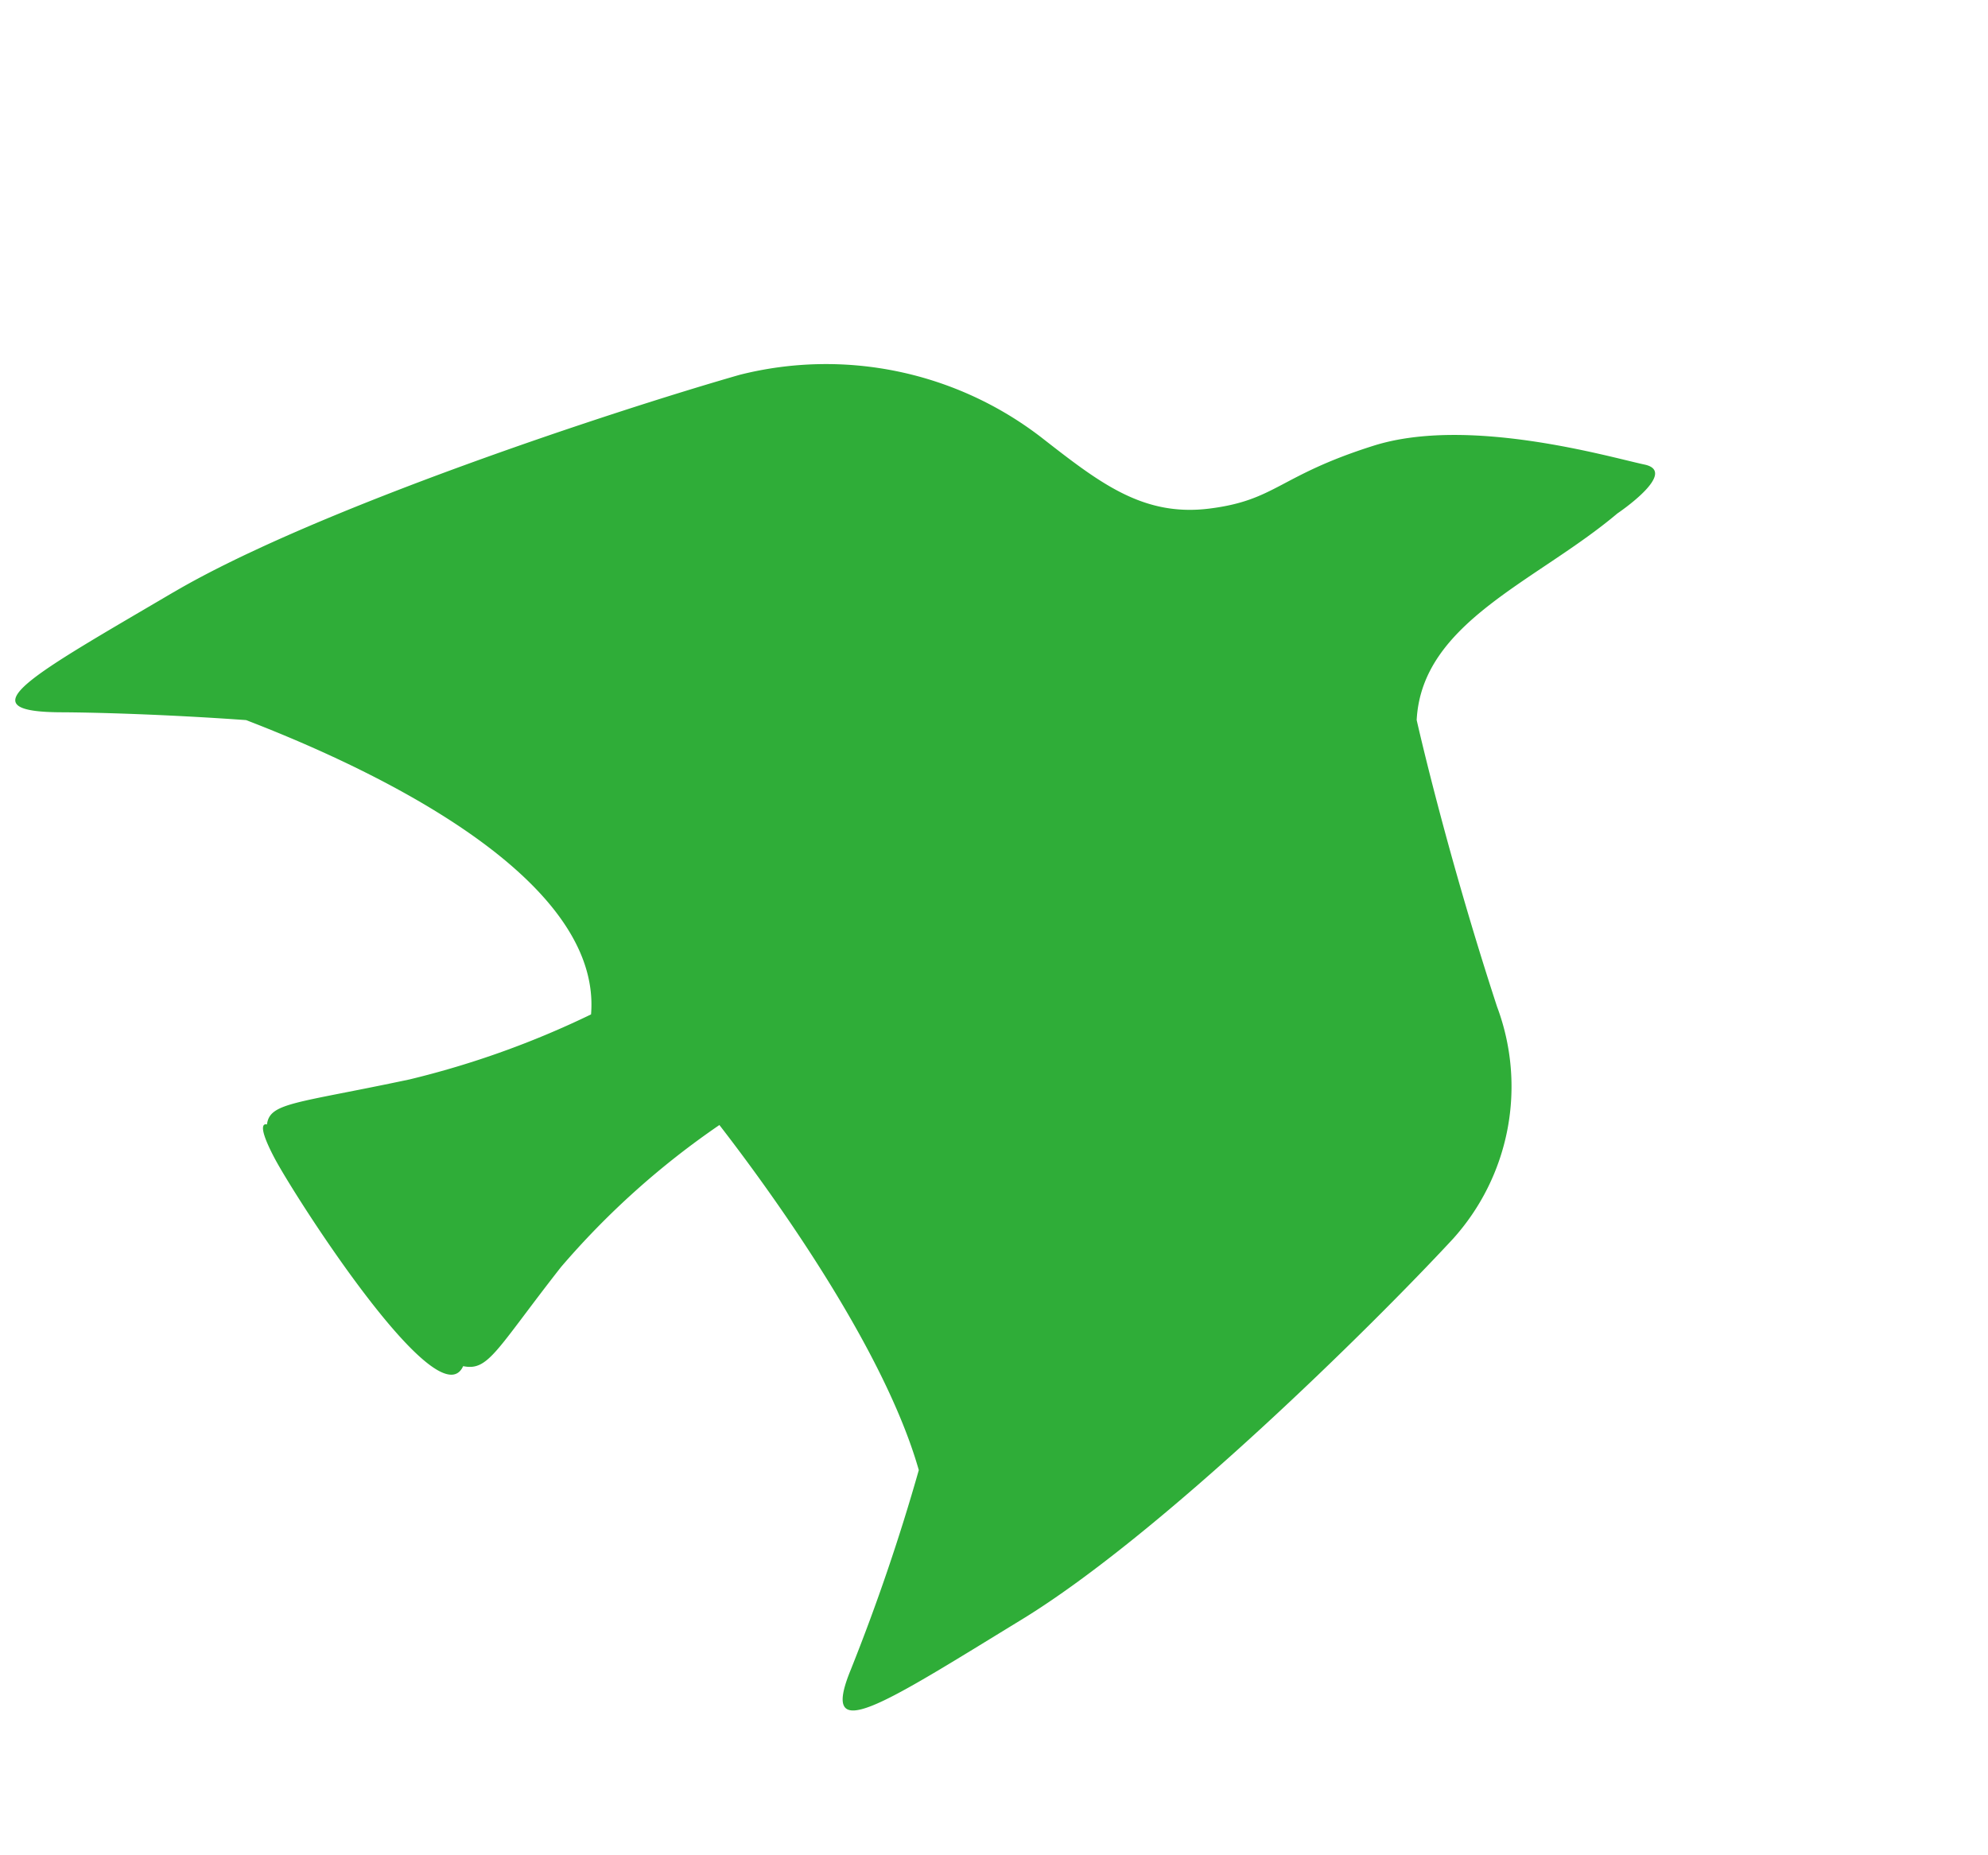 <svg xmlns="http://www.w3.org/2000/svg" xmlns:xlink="http://www.w3.org/1999/xlink" width="72.641" height="67.781" viewBox="0 0 72.641 67.781">
  <defs>
    <clipPath id="clip-path">
      <rect id="長方形_20" data-name="長方形 20" width="57.857" height="47.809" fill="#2fad38"/>
    </clipPath>
  </defs>
  <g id="グループ_20" data-name="グループ 20" transform="translate(72.641 43.33) rotate(155)">
    <g id="グループ_7" data-name="グループ 7" transform="translate(0 0)" clip-path="url(#clip-path)">
      <path id="パス_20" data-name="パス 20" d="M50.93,47.674c-5.973.571-17.457-.8-22.121-1.542a12.886,12.886,0,0,1-9.01-6.719C18.566,37,17.661,35.2,15.322,34.448s-2.789.021-6.4-.451S1.272,29.968.237,29.188s1.656-1.2,1.656-1.2c3.732-1.011,8.152-.579,9.835-3.742,0,0,1.035-4.7,1.766-10.739A8.312,8.312,0,0,1,18.543,6.5C22.582,4.853,32.755,1.223,38.7.553s8.689-1.1,6.437.977A74.453,74.453,0,0,0,39.8,7.092c-.758,4.729.67,11.841,1.274,14.508a29.677,29.677,0,0,0,7.446-2.261c3.441-1.75,4.006-2.331,4.764-1.768,1.667-1.431,2.957,8.223,3.034,9.81s-.269,1.223-.269,1.223c-.43.687-1.262.251-5.413-.708a32.9,32.9,0,0,0-7.02-.65c-2.5,4.386,3.433,11.5,6.879,15.074,2.6,1.446,4.91,2.6,6.026,3.125,3.194,1.513.378,1.659-5.595,2.231" transform="translate(0 0)" fill="#2fad38"/>
    </g>
  </g>
</svg>
